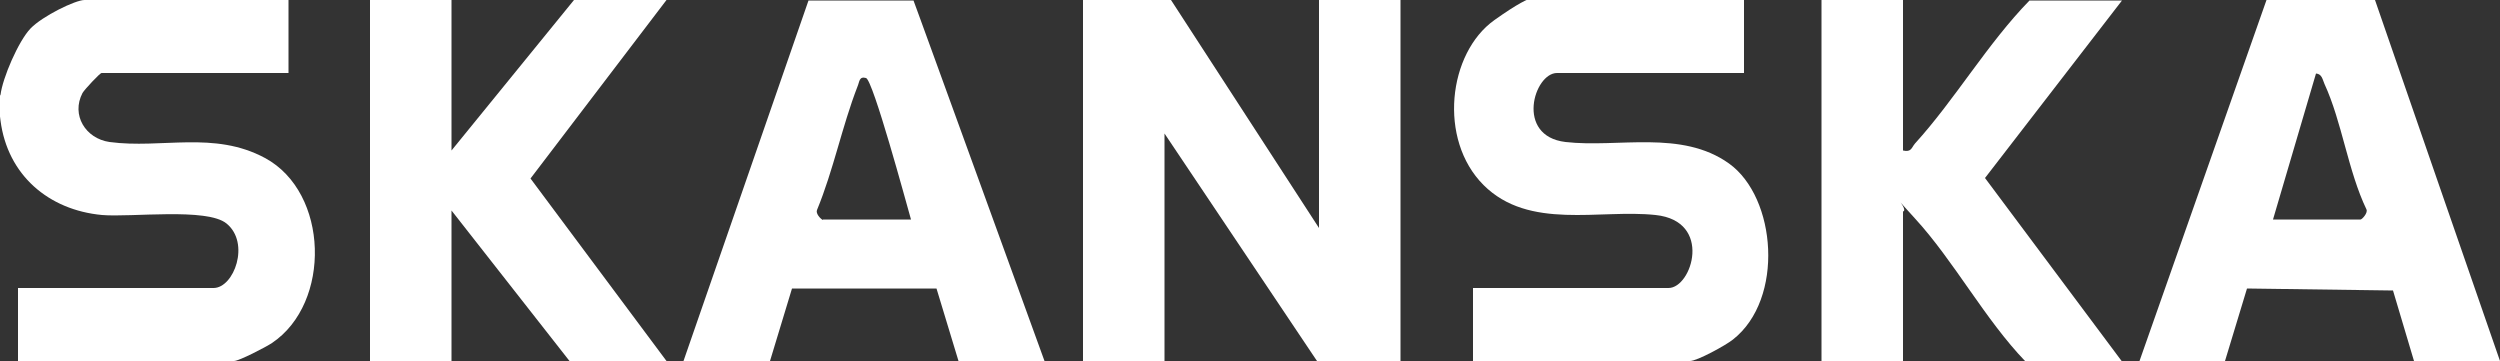 <svg xmlns="http://www.w3.org/2000/svg" xmlns:xlink="http://www.w3.org/1999/xlink" id="Layer_1" viewBox="0 0 500 72.2"><rect x="0" y="0" width="500" height="72.2" fill="#333333" stroke="none"/><defs><style>      .st0 {        fill: none;      }      .st1 {        fill: #fff;      }    </style><clipPath id="clippath"><rect class="st0" x="61.7" y="-940.7" width="1294.7" height="804.1"></rect></clipPath></defs><g id="lpwnHL"><g><path class="st1" d="M.1,19c.4-3.4,3.6-10.8,6-13.3S15.1,0,16.9,0h40.8v14.6H20.3c-.3,0-3.4,3.3-3.8,4-2.3,4.4.6,9.1,5.4,9.8,10.4,1.4,20.9-2.3,31.1,3.2,12.8,6.9,13.3,29,1.4,37-1.2.8-6.6,3.6-7.6,3.6H3.6v-14.6h39.1c4.1,0,7.4-9,2.6-12.9-3.9-3.2-19.1-1.2-24.9-1.7C9.7,42,1.5,35,.1,24.1s-.2-3.8,0-5.2Z"></path><polygon class="st1" points="234.2 0 263.8 45.6 263.8 0 280.1 0 280.1 72.2 263.4 72.2 232.9 26.7 232.9 72.2 216.6 72.2 216.6 0 234.2 0"></polygon><path class="st1" d="M348.8,0v14.6h-37.4c-4.6,0-8.4,12.6,1.7,13.8,10.5,1.2,23.2-2.5,32.7,4.3s11.1,27.1.8,35.2c-1.5,1.2-7.2,4.3-8.6,4.3h-43.4v-14.6h39.1c4.7,0,8.9-13.4-2.6-14.6-11.2-1.2-25.3,3.1-34.4-6s-7.1-26.4,2.2-33S307.3,0,308,0h40.8Z"></path><path class="st1" d="M427.9,72.2L453.3,0h21.7c0,.1,25,72.2,25,72.2h-17.2l-4.2-14.1-29.2-.4-4.4,14.5h-17.2ZM454.5,43.9h17.6c.3,0,1.5-1.3,1.2-2-3.7-7.7-4.9-17.5-8.4-25.1-.4-.9-.5-2-1.7-2.1l-8.6,29.2Z"></path><path class="st1" d="M136.7,72.2L161.7.1h21c0-.1,26.2,72.1,26.2,72.1h-17.2l-4.4-14.5h-28.9s-4.4,14.5-4.4,14.5h-17.2ZM164.6,43.9h17.6c-1-3.5-7.6-27.9-9-28.3s-1.3.8-1.7,1.7c-3.1,8-4.8,16.7-8.1,24.7-.3.7.7,1.8,1.2,2Z"></path><path class="st1" d="M380.6,0v30.1c1.7.4,1.7-.6,2.4-1.4,8-8.8,14.5-20,22.9-28.6h18.5l-27.4,35.5,27.4,36.7h-19.3c-8.1-8.4-14.3-20.1-22.1-28.6s-.8-1.8-2.4-1.4v30.1h-16.3V0h16.3Z"></path><polygon class="st1" points="90.3 0 90.3 30.1 114.8 0 133.3 0 106.1 35.7 133.3 72.2 113.9 72.2 90.3 42.1 90.3 72.2 74 72.2 74 0 90.3 0"></polygon></g></g></svg>